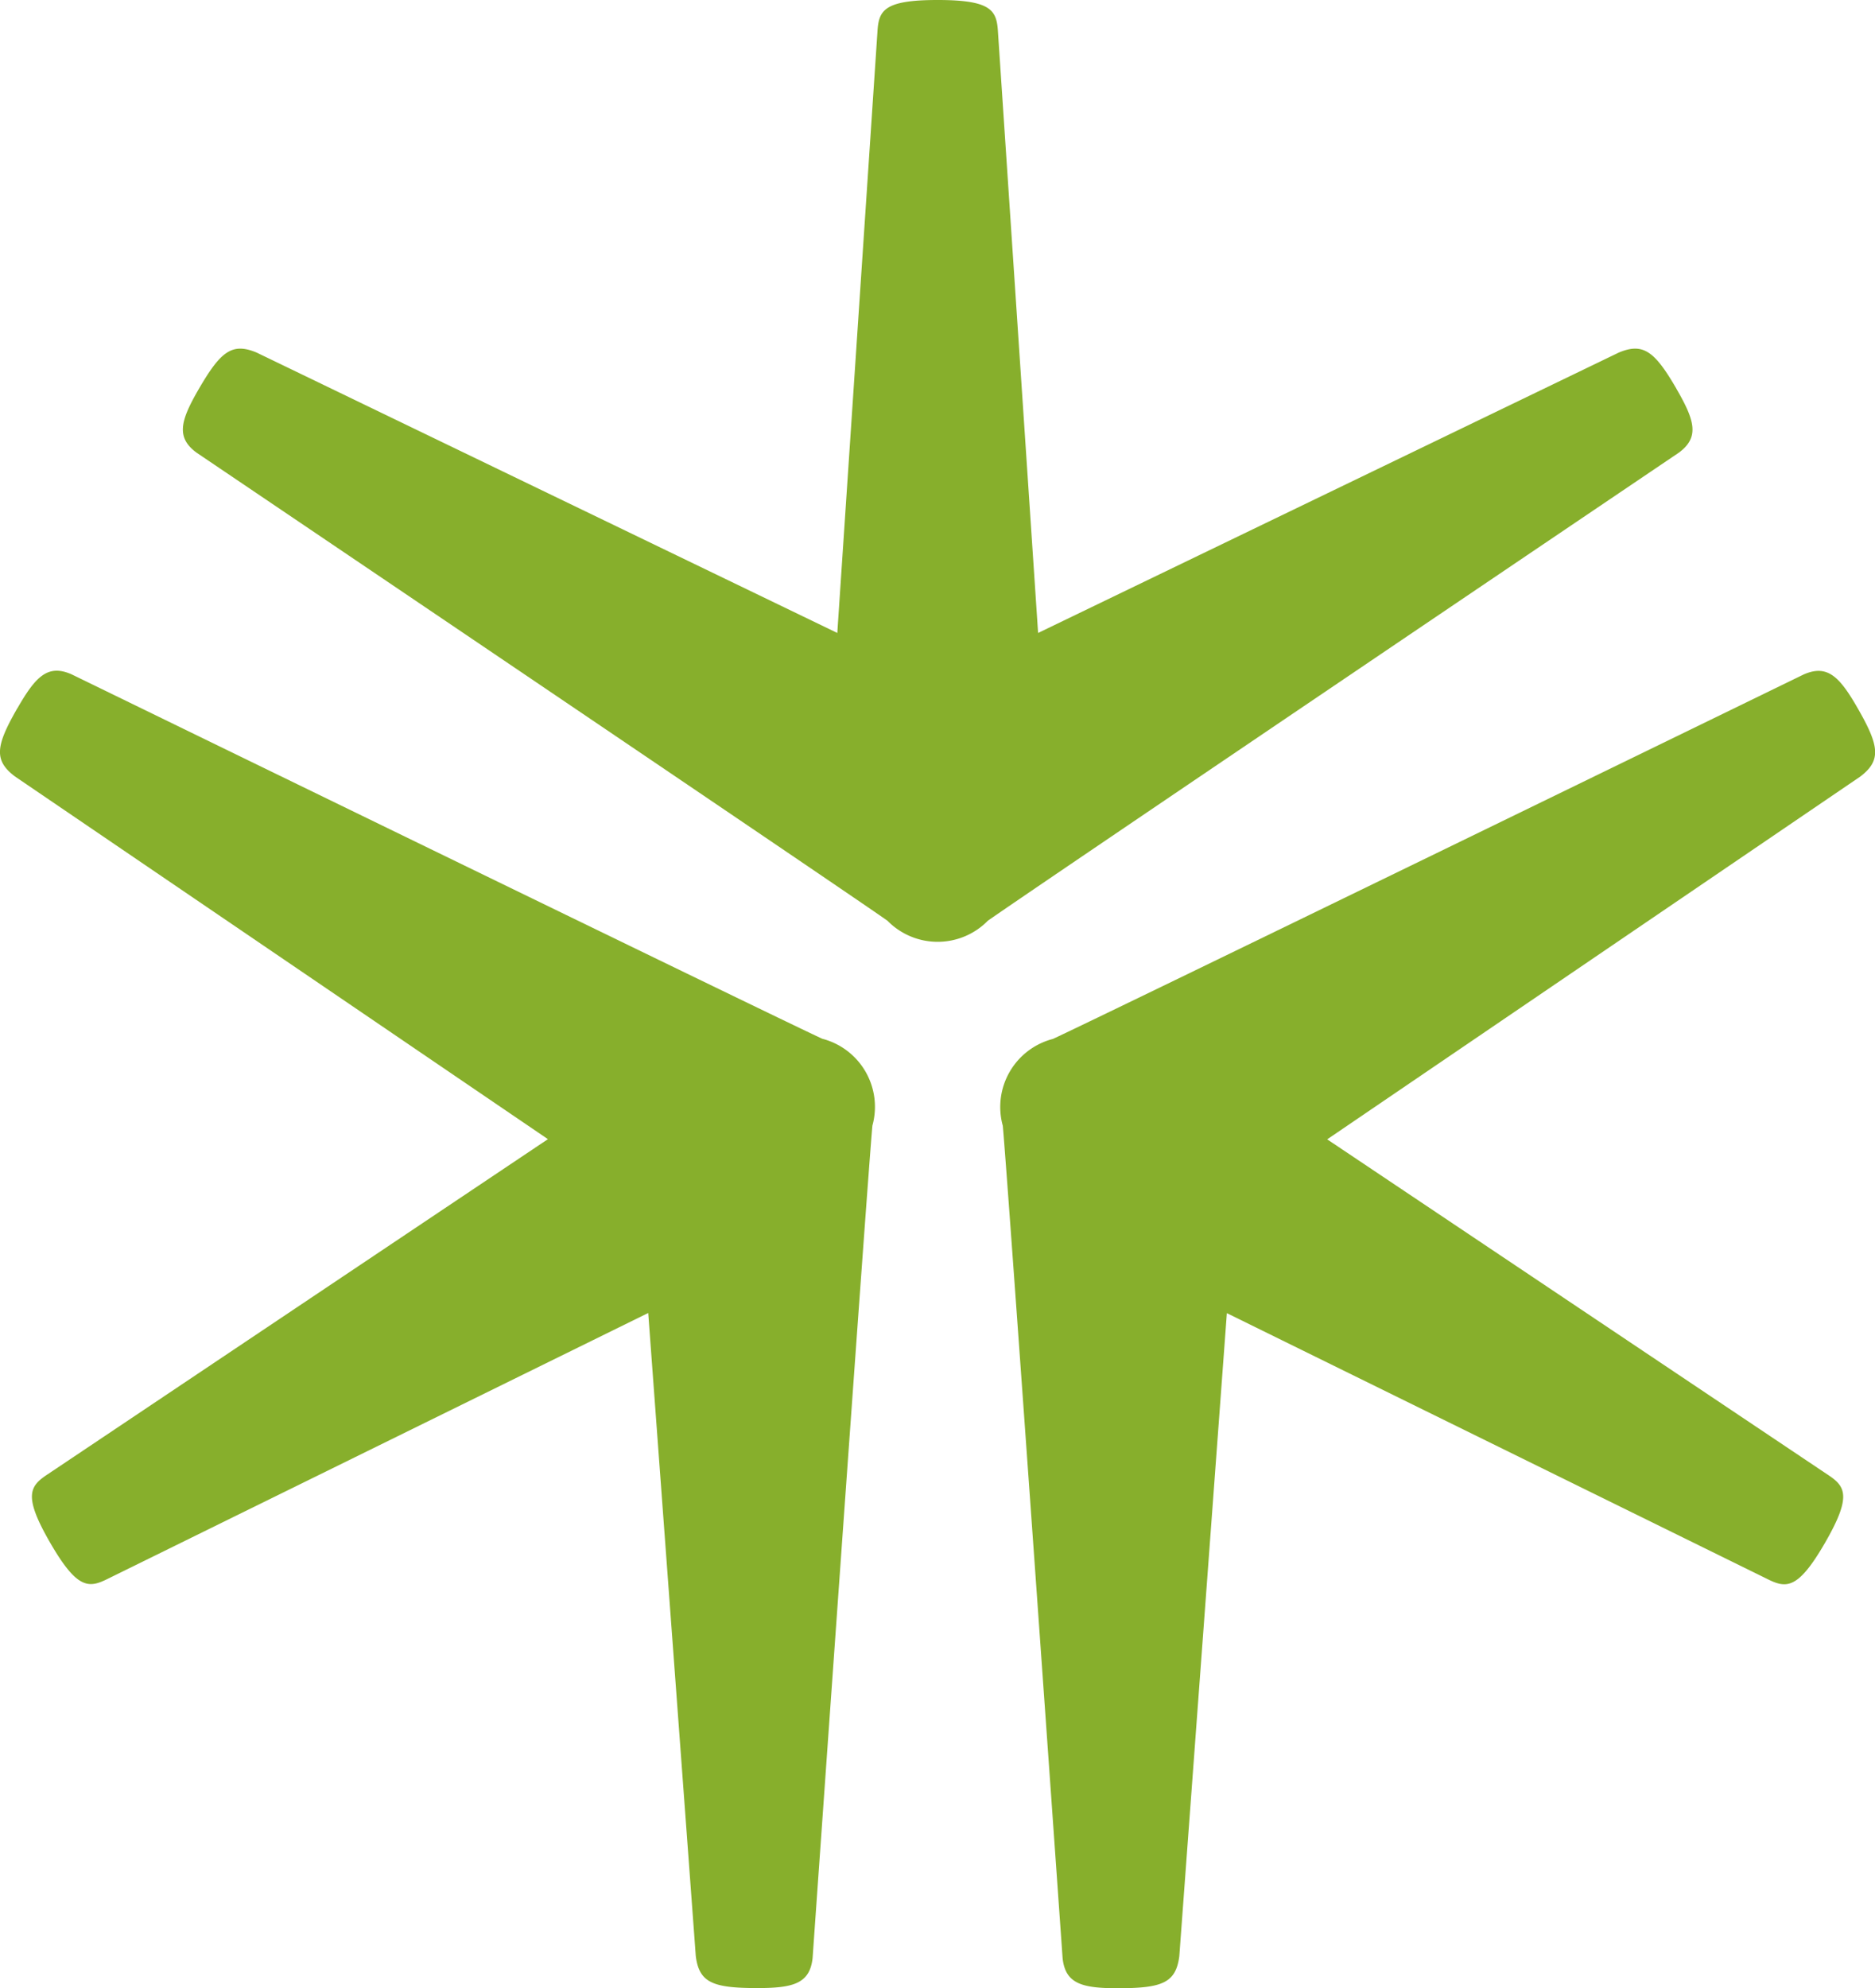 <svg xmlns="http://www.w3.org/2000/svg" width="102.828" height="109.011" viewBox="0 0 102.828 109.011">
  <g id="Group_434" data-name="Group 434" transform="translate(-45 -2462)">
    <path id="Path_206" data-name="Path 206" d="M401.474,89.586c-1.188-2.044-1.816-2.544-3.166-1.977l-31.84,15.371-2.2-32.938c-.068-1.182-.328-1.765-3.306-1.766s-3.239.583-3.306,1.766l-2.2,32.938-31.84-15.371c-1.35-.567-1.977-.067-3.166,1.977-1.012,1.741-1.283,2.667-.128,3.512,0,0,35.715,24.118,37.887,25.662a3.855,3.855,0,0,0,5.5,0C365.887,117.217,401.6,93.1,401.6,93.1c1.155-.846.884-1.771-.128-3.512Z" transform="translate(-264.537 2393.724)" fill="#87af2c"/>
    <path id="Path_207" data-name="Path 207" d="M295.946,160.371c-1.176,2.051-1.3,2.844-.129,3.73l29.232,19.889-27.428,18.37c-.99.65-1.365,1.167.124,3.746s2.125,2.513,3.183,1.98L330.55,193.52l2.608,35.26c.185,1.452.93,1.746,3.3,1.753,2.014.006,2.951-.222,3.106-1.645,0,0,3.03-42.99,3.28-45.642a3.855,3.855,0,0,0-2.749-4.761c-2.422-1.109-41.167-19.98-41.167-19.98-1.31-.578-1.976.12-2.978,1.867Z" transform="translate(-250 2340.468)" fill="#87af2c"/>
    <path id="Path_208" data-name="Path 208" d="M435.93,230.558c2.365-.007,3.111-.3,3.3-1.753l2.608-35.26,29.623,14.568c1.058.533,1.693.6,3.183-1.98s1.114-3.1.124-3.746l-27.427-18.371,29.232-19.889c1.166-.886,1.047-1.679-.129-3.73-1-1.747-1.668-2.444-2.978-1.867,0,0-38.745,18.871-41.167,19.98a3.855,3.855,0,0,0-2.749,4.761c.25,2.652,3.28,45.642,3.28,45.642.155,1.423,1.092,1.651,3.106,1.646Z" transform="translate(-329.555 2340.452)" fill="#87af2c"/>
  </g>
</svg>

